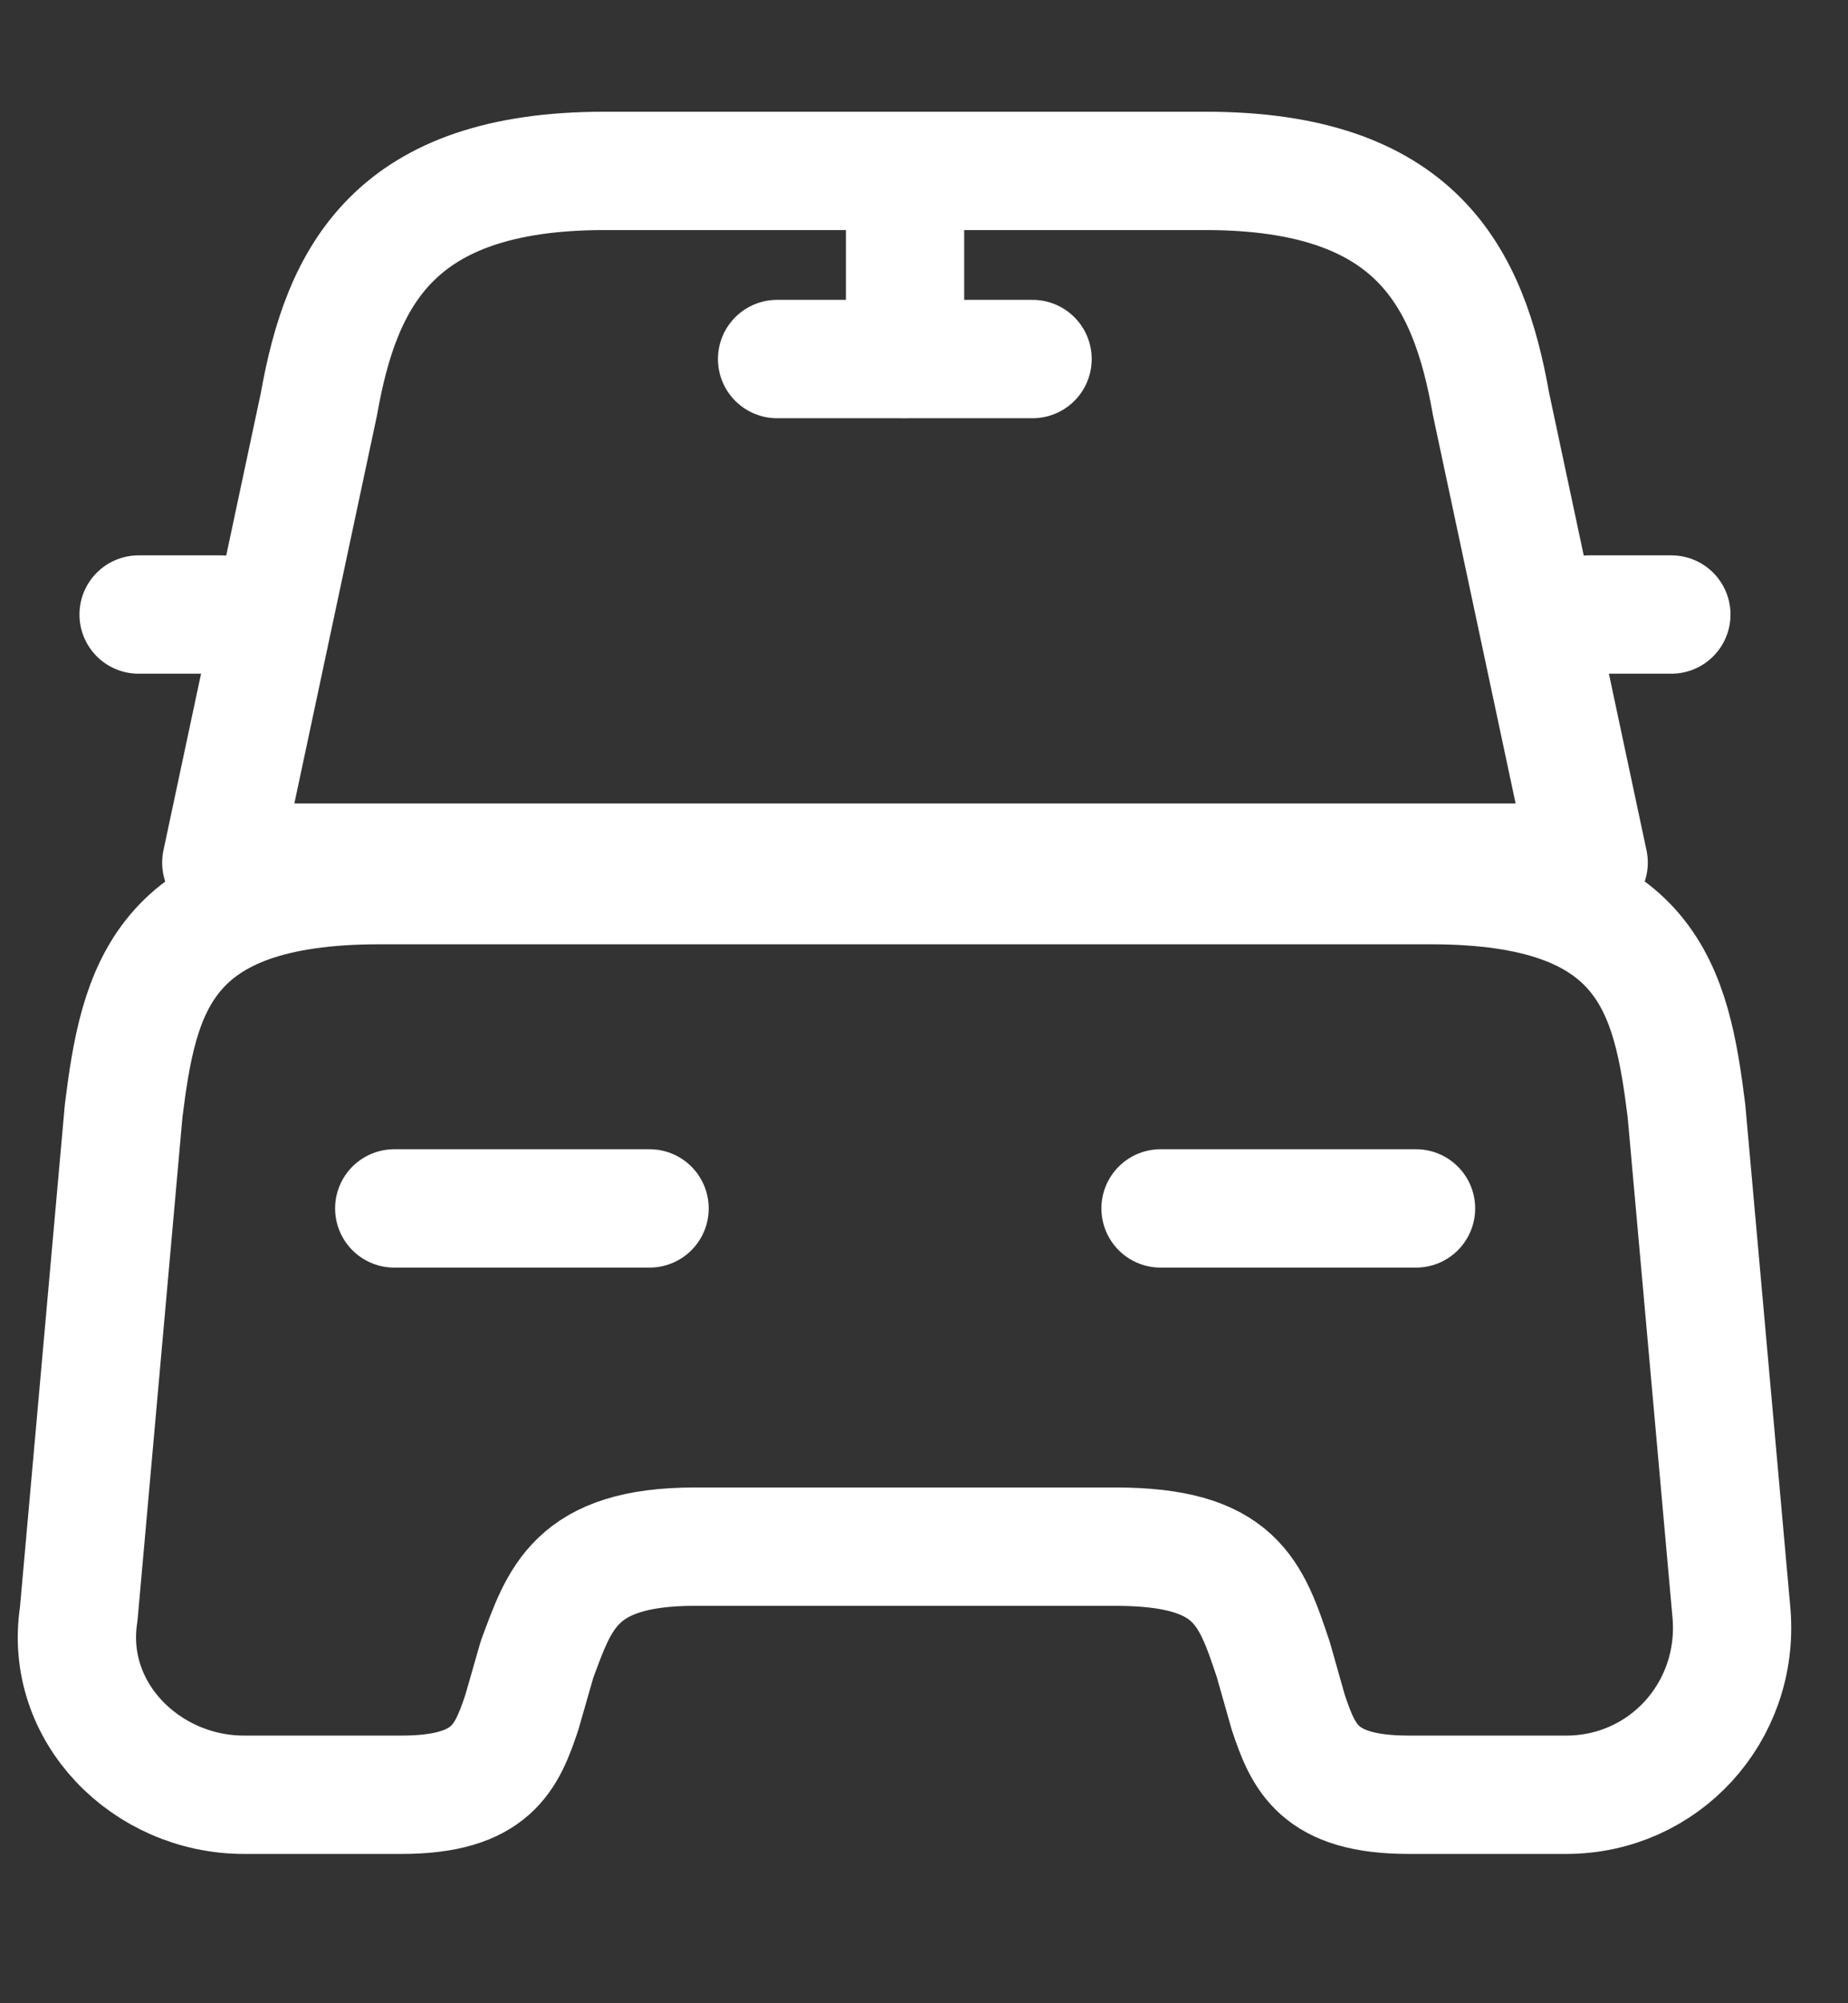 <svg width="12" height="13" viewBox="0 0 12 13" fill="none" xmlns="http://www.w3.org/2000/svg">
<rect x="0" y="0" width="12" height="13" fill="#333333" stroke="none"/>
<path d="M7.828 1.109H3.925C2.559 1.109 2.218 1.792 2.071 2.622L1.437 5.598H10.316L9.682 2.622C9.536 1.792 9.194 1.109 7.828 1.109Z" stroke="white" stroke-width="0.768" stroke-linecap="round" stroke-linejoin="round"/>
<path d="M11.244 10.476C11.293 11.111 10.805 11.647 10.17 11.647H9.146C8.56 11.647 8.463 11.403 8.365 11.111L8.268 10.769C8.121 10.33 8.024 10.037 7.243 10.037H4.511C3.73 10.037 3.633 10.379 3.487 10.769L3.389 11.111C3.291 11.403 3.194 11.647 2.608 11.647H1.584C0.95 11.647 0.413 11.111 0.511 10.476L0.803 7.208C0.901 6.427 1.047 5.744 2.462 5.744H9.292C10.707 5.744 10.853 6.427 10.951 7.208L11.244 10.476Z" stroke="white" stroke-width="0.768" stroke-linecap="round" stroke-linejoin="round"/>
<path d="M1.437 3.988H0.9" stroke="white" stroke-width="0.768" stroke-linecap="round" stroke-linejoin="round"/>
<path d="M10.853 3.988H10.316" stroke="white" stroke-width="0.768" stroke-linecap="round" stroke-linejoin="round"/>
<path d="M5.877 1.207V2.329" stroke="white" stroke-width="0.768" stroke-linecap="round" stroke-linejoin="round"/>
<path d="M5.046 2.33H6.705" stroke="white" stroke-width="0.768" stroke-linecap="round" stroke-linejoin="round"/>
<path d="M2.56 7.842H4.218" stroke="white" stroke-width="0.768" stroke-linecap="round" stroke-linejoin="round"/>
<path d="M7.536 7.842H9.195" stroke="white" stroke-width="0.768" stroke-linecap="round" stroke-linejoin="round"/>
</svg>
